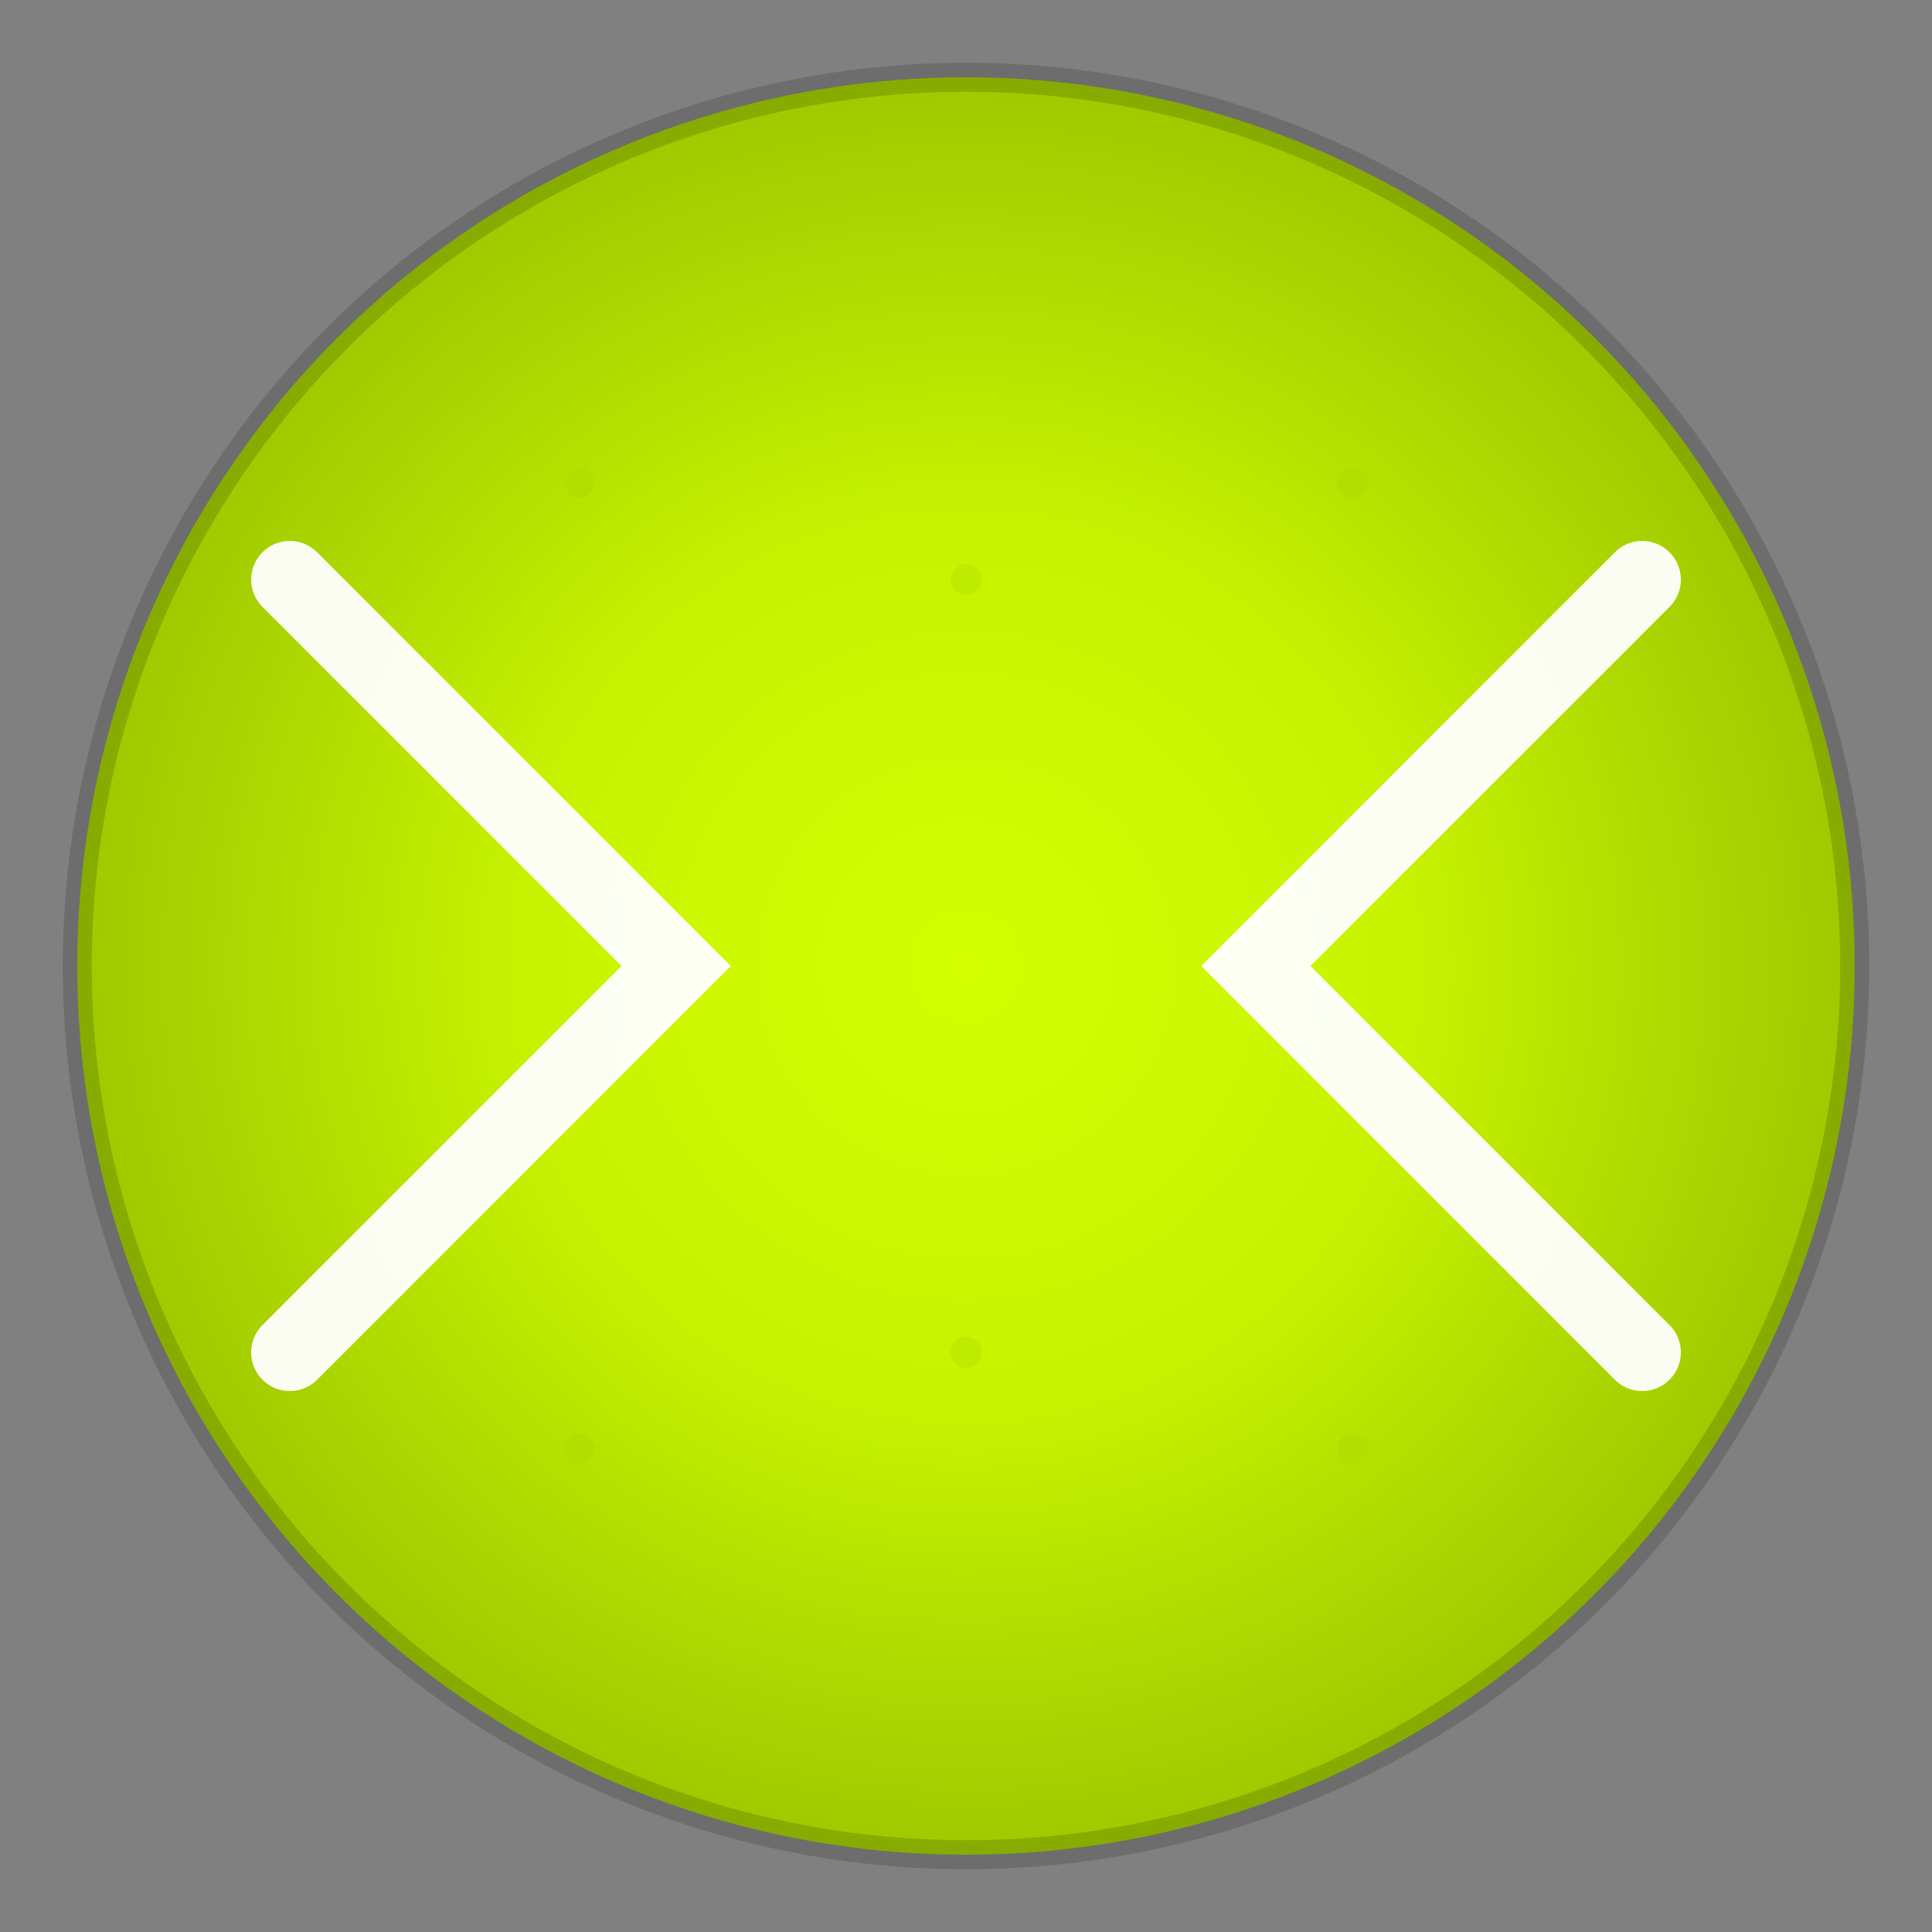 <svg xmlns="http://www.w3.org/2000/svg" viewBox="0 0 100 100">
  <rect x="0" y="0" width="100" height="100" fill="#808080" stroke="none"/>
  <defs>
    <radialGradient id="ballGradient">
      <stop offset="0%" style="stop-color:#d4ff00;stop-opacity:1" />
      <stop offset="50%" style="stop-color:#c6f200;stop-opacity:1" />
      <stop offset="100%" style="stop-color:#9ec700;stop-opacity:1" />
    </radialGradient>
  </defs>
  <!-- Tennis ball base -->
  <circle cx="50" cy="50" r="46" fill="url(#ballGradient)"/>
  
  <!-- White seam lines forming the cross pattern -->
  <!-- Left curve -->
  <path d="M 15,30 Q 25,40 35,50 Q 25,60 15,70" 
        stroke="white" stroke-width="4" fill="none" 
        stroke-linecap="round" opacity="0.95"/>
  
  <!-- Right curve -->
  <path d="M 85,30 Q 75,40 65,50 Q 75,60 85,70" 
        stroke="white" stroke-width="4" fill="none" 
        stroke-linecap="round" opacity="0.95"/>
  
  <!-- Fuzzy texture effect (subtle dots) -->
  <circle cx="30" cy="25" r="0.8" fill="#a8d700" opacity="0.3"/>
  <circle cx="70" cy="25" r="0.8" fill="#a8d700" opacity="0.3"/>
  <circle cx="30" cy="75" r="0.8" fill="#a8d700" opacity="0.3"/>
  <circle cx="70" cy="75" r="0.8" fill="#a8d700" opacity="0.3"/>
  <circle cx="50" cy="30" r="0.8" fill="#a8d700" opacity="0.3"/>
  <circle cx="50" cy="70" r="0.8" fill="#a8d700" opacity="0.3"/>
  
  <!-- Subtle shadow for depth -->
  <circle cx="50" cy="50" r="46" fill="none" stroke="rgba(0,0,0,0.15)" stroke-width="1.5"/>
</svg>

